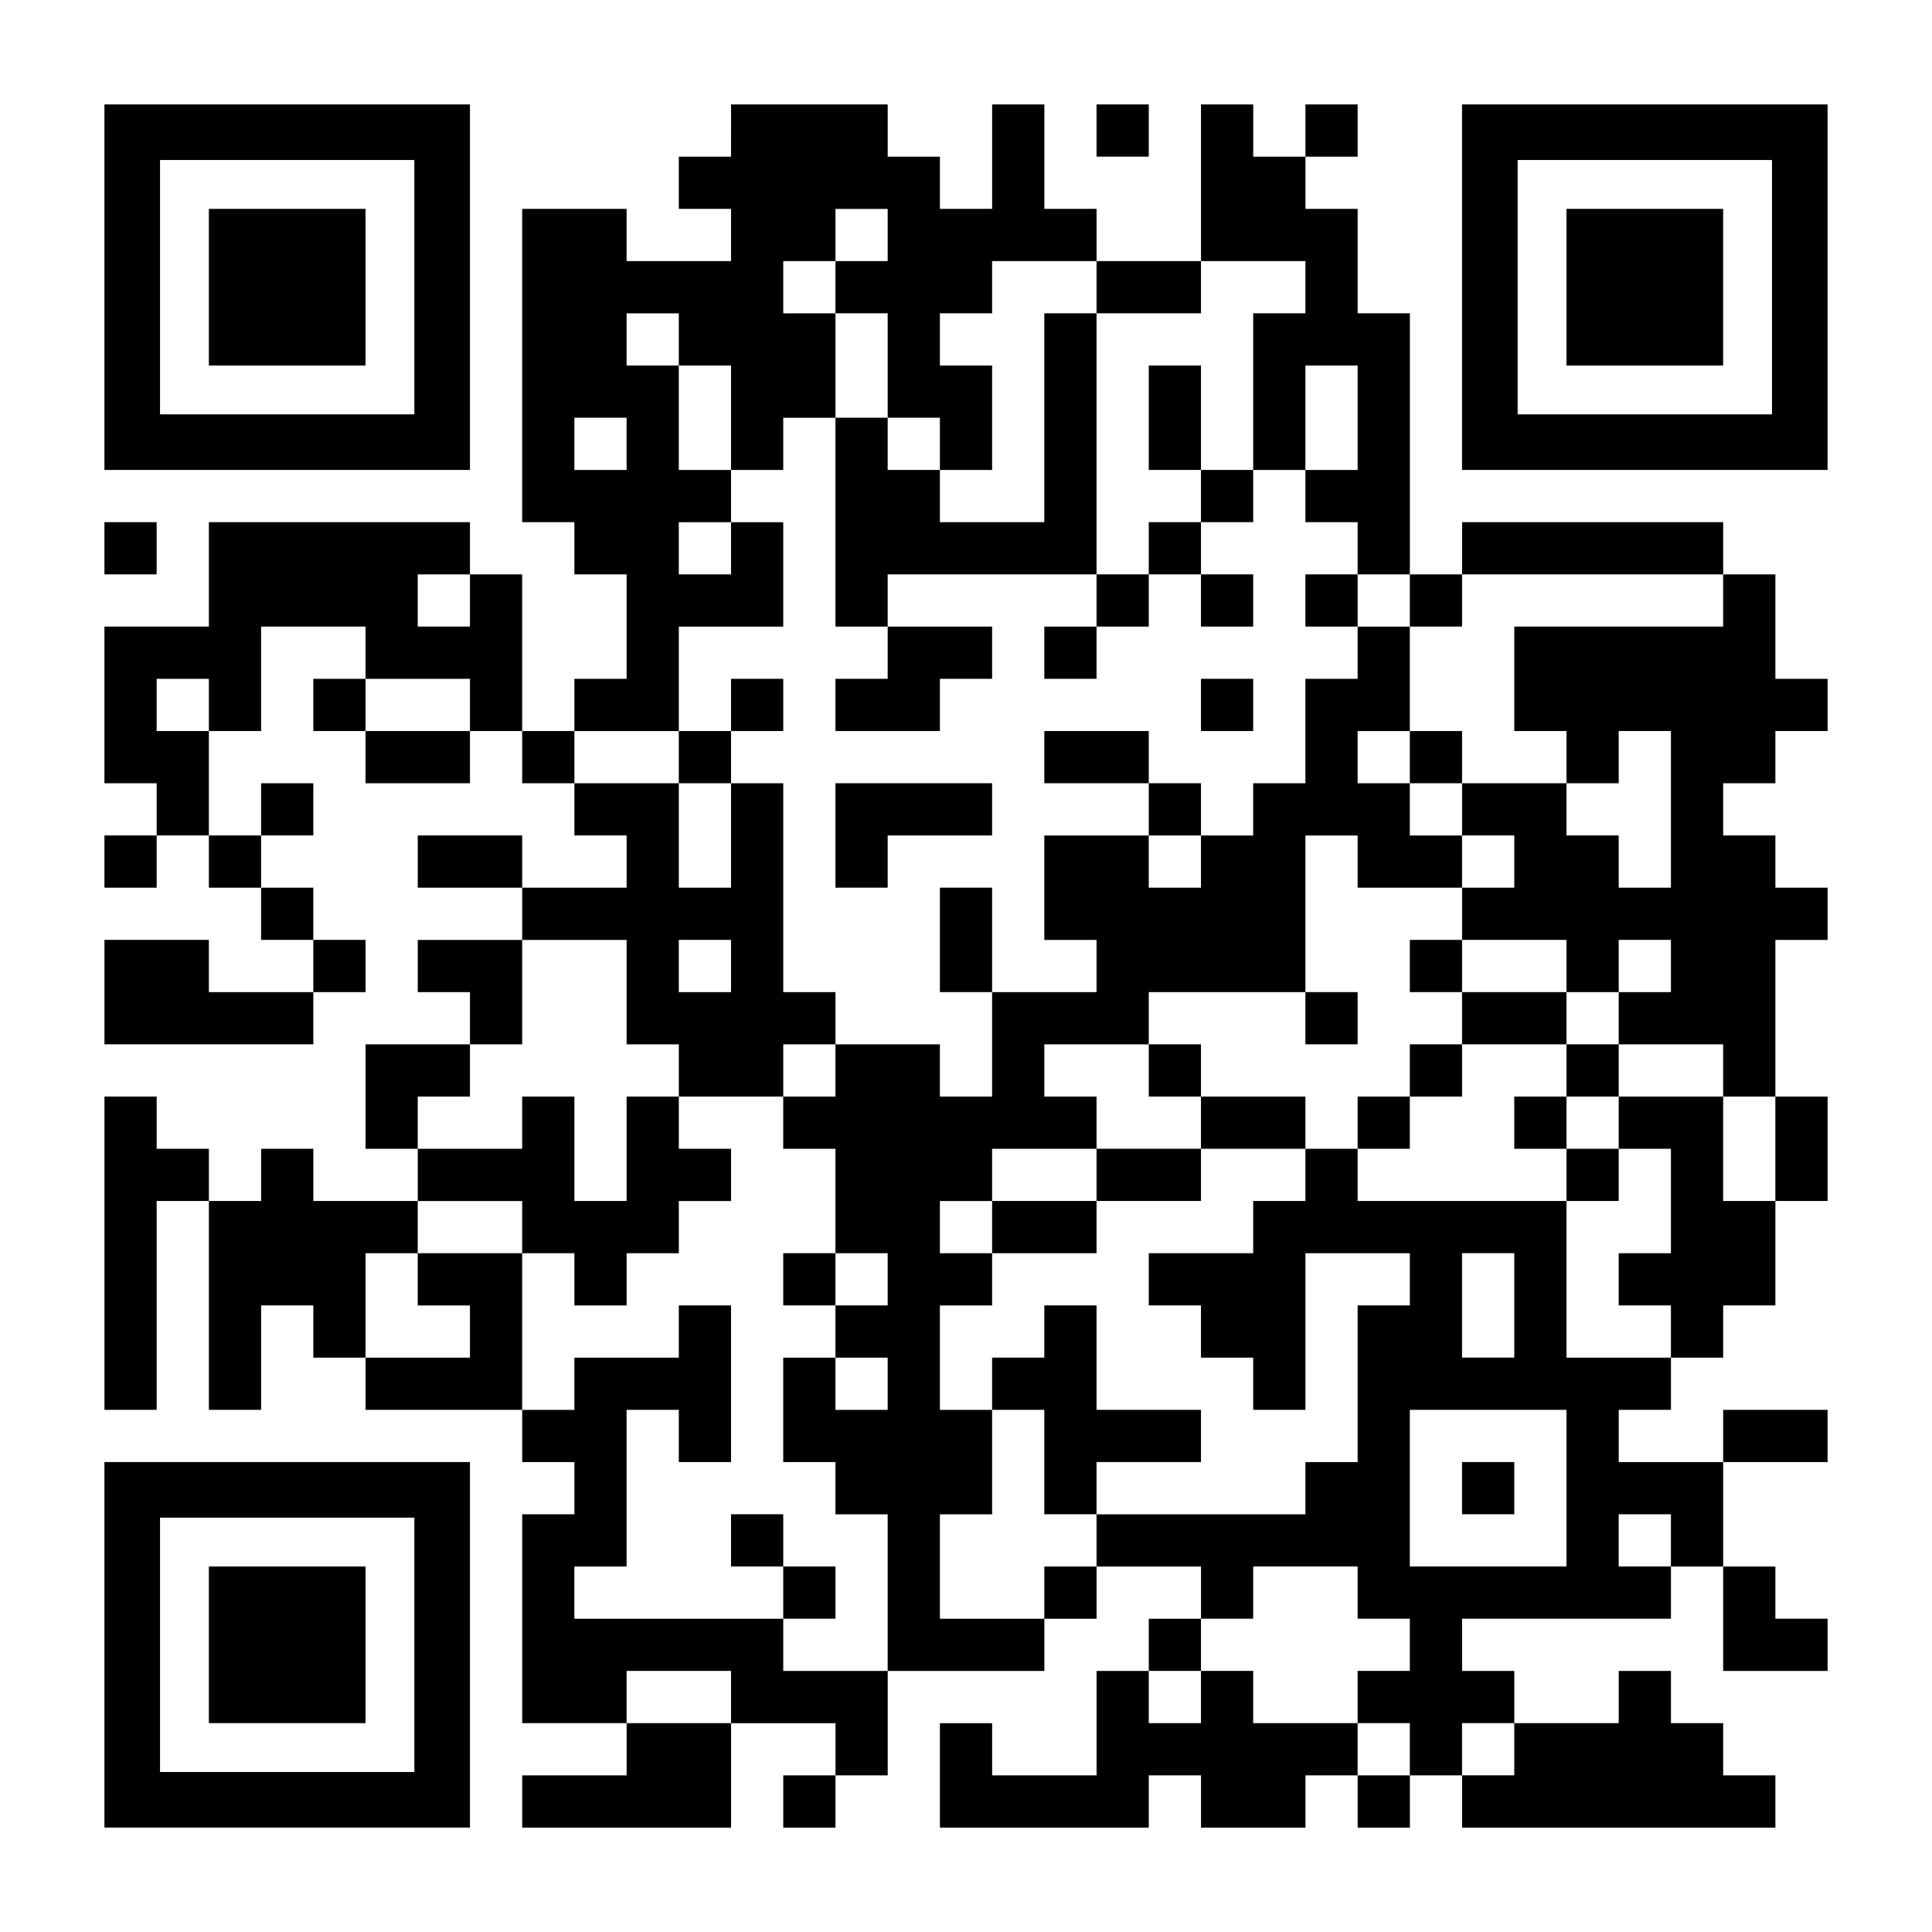 <?xml version="1.0" encoding="UTF-8" standalone="yes"?>
<svg version="1.0" xmlns="http://www.w3.org/2000/svg" width="1147px" height="1147px" viewBox="0 0 1147 1147" preserveAspectRatio="xMidYMid meet">
  <g transform="translate(0,1147) scale(0.1,-0.1)" fill="#000000" stroke="none">
    <path d="M620 9765 l0 -1085 1085 0 1085 0 0 1085 0 1085 -1085 0 -1085 0 0
-1085z m1840 0 l0 -755 -755 0 -755 0 0 755 0 755 755 0 755 0 0 -755z"/>
    <path d="M1240 9765 l0 -465 465 0 465 0 0 465 0 465 -465 0 -465 0 0 -465z"/>
    <path d="M4340 10695 l0 -155 -155 0 -155 0 0 -155 0 -155 155 0 155 0 0 -155
0 -155 -310 0 -310 0 0 155 0 155 -310 0 -310 0 0 -930 0 -930 155 0 155 0 0
-155 0 -155 155 0 155 0 0 -310 0 -310 -155 0 -155 0 0 -155 0 -155 -155 0
-155 0 0 465 0 465 -155 0 -155 0 0 155 0 155 -775 0 -775 0 0 -310 0 -310
-310 0 -310 0 0 -465 0 -465 155 0 155 0 0 -155 0 -155 -155 0 -155 0 0 -155
0 -155 155 0 155 0 0 155 0 155 155 0 155 0 0 -155 0 -155 155 0 155 0 0 -155
0 -155 155 0 155 0 0 -155 0 -155 -310 0 -310 0 0 155 0 155 -310 0 -310 0 0
-310 0 -310 620 0 620 0 0 155 0 155 155 0 155 0 0 155 0 155 -155 0 -155 0 0
155 0 155 -155 0 -155 0 0 155 0 155 155 0 155 0 0 155 0 155 -155 0 -155 0 0
-155 0 -155 -155 0 -155 0 0 310 0 310 155 0 155 0 0 310 0 310 310 0 310 0 0
-155 0 -155 -155 0 -155 0 0 -155 0 -155 155 0 155 0 0 -155 0 -155 310 0 310
0 0 155 0 155 155 0 155 0 0 -155 0 -155 155 0 155 0 0 -155 0 -155 155 0 155
0 0 -155 0 -155 -310 0 -310 0 0 155 0 155 -310 0 -310 0 0 -155 0 -155 310 0
310 0 0 -155 0 -155 -310 0 -310 0 0 -155 0 -155 155 0 155 0 0 -155 0 -155
-310 0 -310 0 0 -310 0 -310 155 0 155 0 0 -155 0 -155 -310 0 -310 0 0 155 0
155 -155 0 -155 0 0 -155 0 -155 -155 0 -155 0 0 155 0 155 -155 0 -155 0 0
155 0 155 -155 0 -155 0 0 -930 0 -930 155 0 155 0 0 620 0 620 155 0 155 0 0
-620 0 -620 155 0 155 0 0 310 0 310 155 0 155 0 0 -155 0 -155 155 0 155 0 0
-155 0 -155 465 0 465 0 0 -155 0 -155 155 0 155 0 0 -155 0 -155 -155 0 -155
0 0 -620 0 -620 310 0 310 0 0 -155 0 -155 -310 0 -310 0 0 -155 0 -155 620 0
620 0 0 310 0 310 310 0 310 0 0 -155 0 -155 -155 0 -155 0 0 -155 0 -155 155
0 155 0 0 155 0 155 155 0 155 0 0 310 0 310 465 0 465 0 0 155 0 155 155 0
155 0 0 155 0 155 310 0 310 0 0 -155 0 -155 -155 0 -155 0 0 -155 0 -155
-155 0 -155 0 0 -310 0 -310 -310 0 -310 0 0 155 0 155 -155 0 -155 0 0 -310
0 -310 620 0 620 0 0 155 0 155 155 0 155 0 0 -155 0 -155 310 0 310 0 0 155
0 155 155 0 155 0 0 -155 0 -155 155 0 155 0 0 155 0 155 155 0 155 0 0 -155
0 -155 930 0 930 0 0 155 0 155 -155 0 -155 0 0 155 0 155 -155 0 -155 0 0
155 0 155 -155 0 -155 0 0 -155 0 -155 -310 0 -310 0 0 155 0 155 -155 0 -155
0 0 155 0 155 620 0 620 0 0 155 0 155 155 0 155 0 0 -310 0 -310 310 0 310 0
0 155 0 155 -155 0 -155 0 0 155 0 155 -155 0 -155 0 0 310 0 310 310 0 310 0
0 155 0 155 -310 0 -310 0 0 -155 0 -155 -310 0 -310 0 0 155 0 155 155 0 155
0 0 155 0 155 155 0 155 0 0 155 0 155 155 0 155 0 0 310 0 310 155 0 155 0 0
310 0 310 -155 0 -155 0 0 465 0 465 155 0 155 0 0 155 0 155 -155 0 -155 0 0
155 0 155 -155 0 -155 0 0 155 0 155 155 0 155 0 0 155 0 155 155 0 155 0 0
155 0 155 -155 0 -155 0 0 310 0 310 -155 0 -155 0 0 155 0 155 -775 0 -775 0
0 -155 0 -155 -155 0 -155 0 0 775 0 775 -155 0 -155 0 0 310 0 310 -155 0
-155 0 0 155 0 155 155 0 155 0 0 155 0 155 -155 0 -155 0 0 -155 0 -155 -155
0 -155 0 0 155 0 155 -155 0 -155 0 0 -465 0 -465 -310 0 -310 0 0 155 0 155
-155 0 -155 0 0 310 0 310 -155 0 -155 0 0 -310 0 -310 -155 0 -155 0 0 155 0
155 -155 0 -155 0 0 155 0 155 -465 0 -465 0 0 -155z m930 -620 l0 -155 -155
0 -155 0 0 -155 0 -155 155 0 155 0 0 -310 0 -310 155 0 155 0 0 -155 0 -155
155 0 155 0 0 310 0 310 -155 0 -155 0 0 155 0 155 155 0 155 0 0 155 0 155
310 0 310 0 0 -155 0 -155 310 0 310 0 0 155 0 155 310 0 310 0 0 -155 0 -155
-155 0 -155 0 0 -465 0 -465 155 0 155 0 0 310 0 310 155 0 155 0 0 -310 0
-310 -155 0 -155 0 0 -155 0 -155 155 0 155 0 0 -155 0 -155 155 0 155 0 0
-155 0 -155 155 0 155 0 0 155 0 155 775 0 775 0 0 -155 0 -155 -620 0 -620 0
0 -310 0 -310 155 0 155 0 0 -155 0 -155 155 0 155 0 0 155 0 155 155 0 155 0
0 -465 0 -465 -155 0 -155 0 0 155 0 155 -155 0 -155 0 0 155 0 155 -310 0
-310 0 0 -155 0 -155 155 0 155 0 0 -155 0 -155 -155 0 -155 0 0 -155 0 -155
310 0 310 0 0 -155 0 -155 155 0 155 0 0 155 0 155 155 0 155 0 0 -155 0 -155
-155 0 -155 0 0 -155 0 -155 310 0 310 0 0 -155 0 -155 155 0 155 0 0 -310 0
-310 -155 0 -155 0 0 310 0 310 -310 0 -310 0 0 -155 0 -155 155 0 155 0 0
-310 0 -310 -155 0 -155 0 0 -155 0 -155 155 0 155 0 0 -155 0 -155 -310 0
-310 0 0 465 0 465 -620 0 -620 0 0 155 0 155 -155 0 -155 0 0 -155 0 -155
-155 0 -155 0 0 -155 0 -155 -310 0 -310 0 0 -155 0 -155 155 0 155 0 0 -155
0 -155 155 0 155 0 0 -155 0 -155 155 0 155 0 0 465 0 465 310 0 310 0 0 -155
0 -155 -155 0 -155 0 0 -465 0 -465 -155 0 -155 0 0 -155 0 -155 -620 0 -620
0 0 -155 0 -155 -155 0 -155 0 0 -155 0 -155 -310 0 -310 0 0 310 0 310 155 0
155 0 0 310 0 310 -155 0 -155 0 0 310 0 310 155 0 155 0 0 155 0 155 -155 0
-155 0 0 155 0 155 155 0 155 0 0 155 0 155 310 0 310 0 0 155 0 155 -155 0
-155 0 0 155 0 155 310 0 310 0 0 155 0 155 465 0 465 0 0 465 0 465 155 0
155 0 0 -155 0 -155 310 0 310 0 0 155 0 155 -155 0 -155 0 0 155 0 155 -155
0 -155 0 0 155 0 155 155 0 155 0 0 310 0 310 -155 0 -155 0 0 -155 0 -155
-155 0 -155 0 0 -310 0 -310 -155 0 -155 0 0 -155 0 -155 -155 0 -155 0 0
-155 0 -155 -155 0 -155 0 0 155 0 155 -310 0 -310 0 0 -310 0 -310 155 0 155
0 0 -155 0 -155 -310 0 -310 0 0 -310 0 -310 -155 0 -155 0 0 155 0 155 -310
0 -310 0 0 -155 0 -155 -155 0 -155 0 0 -155 0 -155 155 0 155 0 0 -310 0
-310 155 0 155 0 0 -155 0 -155 -155 0 -155 0 0 -155 0 -155 155 0 155 0 0
-155 0 -155 -155 0 -155 0 0 155 0 155 -155 0 -155 0 0 -310 0 -310 155 0 155
0 0 -155 0 -155 155 0 155 0 0 -465 0 -465 -310 0 -310 0 0 155 0 155 -620 0
-620 0 0 155 0 155 155 0 155 0 0 465 0 465 155 0 155 0 0 -155 0 -155 155 0
155 0 0 465 0 465 -155 0 -155 0 0 -155 0 -155 -310 0 -310 0 0 -155 0 -155
-155 0 -155 0 0 465 0 465 -310 0 -310 0 0 -155 0 -155 155 0 155 0 0 -155 0
-155 -310 0 -310 0 0 310 0 310 155 0 155 0 0 155 0 155 310 0 310 0 0 -155 0
-155 155 0 155 0 0 -155 0 -155 155 0 155 0 0 155 0 155 155 0 155 0 0 155 0
155 155 0 155 0 0 155 0 155 -155 0 -155 0 0 155 0 155 -155 0 -155 0 0 -310
0 -310 -155 0 -155 0 0 310 0 310 -155 0 -155 0 0 -155 0 -155 -310 0 -310 0
0 155 0 155 155 0 155 0 0 155 0 155 155 0 155 0 0 310 0 310 310 0 310 0 0
-310 0 -310 155 0 155 0 0 -155 0 -155 310 0 310 0 0 155 0 155 155 0 155 0 0
155 0 155 -155 0 -155 0 0 620 0 620 -155 0 -155 0 0 -310 0 -310 -155 0 -155
0 0 310 0 310 -310 0 -310 0 0 155 0 155 310 0 310 0 0 310 0 310 310 0 310 0
0 310 0 310 -155 0 -155 0 0 -155 0 -155 -155 0 -155 0 0 155 0 155 155 0 155
0 0 155 0 155 -155 0 -155 0 0 310 0 310 -155 0 -155 0 0 155 0 155 155 0 155
0 0 -155 0 -155 155 0 155 0 0 -310 0 -310 155 0 155 0 0 155 0 155 155 0 155
0 0 310 0 310 -155 0 -155 0 0 155 0 155 155 0 155 0 0 155 0 155 155 0 155 0
0 -155z m-1550 -1240 l0 -155 -155 0 -155 0 0 155 0 155 155 0 155 0 0 -155z
m-930 -930 l0 -155 -155 0 -155 0 0 155 0 155 155 0 155 0 0 -155z m-1550
-620 l0 -155 -155 0 -155 0 0 155 0 155 155 0 155 0 0 -155z m1550 0 l0 -155
-310 0 -310 0 0 155 0 155 310 0 310 0 0 -155z m1550 -1550 l0 -155 -155 0
-155 0 0 155 0 155 155 0 155 0 0 -155z m4650 -2015 l0 -310 -155 0 -155 0 0
310 0 310 155 0 155 0 0 -310z m310 -1085 l0 -465 -465 0 -465 0 0 465 0 465
465 0 465 0 0 -465z m620 -310 l0 -155 -155 0 -155 0 0 155 0 155 155 0 155 0
0 -155z m-1860 -310 l0 -155 155 0 155 0 0 -155 0 -155 -155 0 -155 0 0 -155
0 -155 155 0 155 0 0 -155 0 -155 -155 0 -155 0 0 155 0 155 -310 0 -310 0 0
155 0 155 -155 0 -155 0 0 -155 0 -155 -155 0 -155 0 0 155 0 155 155 0 155 0
0 155 0 155 155 0 155 0 0 155 0 155 310 0 310 0 0 -155z m-3720 -620 l0 -155
-310 0 -310 0 0 155 0 155 310 0 310 0 0 -155z m4650 -310 l0 -155 -155 0
-155 0 0 155 0 155 155 0 155 0 0 -155z"/>
    <path d="M6200 8990 l0 -620 -310 0 -310 0 0 155 0 155 -155 0 -155 0 0 155 0
155 -155 0 -155 0 0 -620 0 -620 155 0 155 0 0 -155 0 -155 -155 0 -155 0 0
-155 0 -155 310 0 310 0 0 155 0 155 155 0 155 0 0 155 0 155 -310 0 -310 0 0
155 0 155 620 0 620 0 0 -155 0 -155 -155 0 -155 0 0 -155 0 -155 155 0 155 0
0 155 0 155 155 0 155 0 0 155 0 155 155 0 155 0 0 -155 0 -155 155 0 155 0 0
155 0 155 -155 0 -155 0 0 155 0 155 155 0 155 0 0 155 0 155 -155 0 -155 0 0
310 0 310 -155 0 -155 0 0 -310 0 -310 155 0 155 0 0 -155 0 -155 -155 0 -155
0 0 -155 0 -155 -155 0 -155 0 0 775 0 775 -155 0 -155 0 0 -620z"/>
    <path d="M7750 7905 l0 -155 155 0 155 0 0 155 0 155 -155 0 -155 0 0 -155z"/>
    <path d="M4340 7285 l0 -155 -155 0 -155 0 0 -155 0 -155 155 0 155 0 0 155 0
155 155 0 155 0 0 155 0 155 -155 0 -155 0 0 -155z"/>
    <path d="M7130 7285 l0 -155 155 0 155 0 0 155 0 155 -155 0 -155 0 0 -155z"/>
    <path d="M6200 6975 l0 -155 310 0 310 0 0 -155 0 -155 155 0 155 0 0 155 0
155 -155 0 -155 0 0 155 0 155 -310 0 -310 0 0 -155z"/>
    <path d="M8370 6975 l0 -155 155 0 155 0 0 155 0 155 -155 0 -155 0 0 -155z"/>
    <path d="M4960 6510 l0 -310 155 0 155 0 0 155 0 155 310 0 310 0 0 155 0 155
-465 0 -465 0 0 -310z"/>
    <path d="M5580 5890 l0 -310 155 0 155 0 0 310 0 310 -155 0 -155 0 0 -310z"/>
    <path d="M8370 5735 l0 -155 155 0 155 0 0 -155 0 -155 -155 0 -155 0 0 -155
0 -155 -155 0 -155 0 0 -155 0 -155 155 0 155 0 0 155 0 155 155 0 155 0 0
155 0 155 310 0 310 0 0 -155 0 -155 -155 0 -155 0 0 -155 0 -155 155 0 155 0
0 -155 0 -155 155 0 155 0 0 155 0 155 -155 0 -155 0 0 155 0 155 155 0 155 0
0 155 0 155 -155 0 -155 0 0 155 0 155 -310 0 -310 0 0 155 0 155 -155 0 -155
0 0 -155z"/>
    <path d="M7750 5425 l0 -155 155 0 155 0 0 155 0 155 -155 0 -155 0 0 -155z"/>
    <path d="M6820 5115 l0 -155 155 0 155 0 0 -155 0 -155 -310 0 -310 0 0 -155
0 -155 -310 0 -310 0 0 -155 0 -155 310 0 310 0 0 155 0 155 310 0 310 0 0
155 0 155 310 0 310 0 0 155 0 155 -310 0 -310 0 0 155 0 155 -155 0 -155 0 0
-155z"/>
    <path d="M4650 3875 l0 -155 155 0 155 0 0 155 0 155 -155 0 -155 0 0 -155z"/>
    <path d="M6200 3565 l0 -155 -155 0 -155 0 0 -155 0 -155 155 0 155 0 0 -310
0 -310 155 0 155 0 0 155 0 155 310 0 310 0 0 155 0 155 -310 0 -310 0 0 310
0 310 -155 0 -155 0 0 -155z"/>
    <path d="M4340 2325 l0 -155 155 0 155 0 0 -155 0 -155 155 0 155 0 0 155 0
155 -155 0 -155 0 0 155 0 155 -155 0 -155 0 0 -155z"/>
    <path d="M8680 2635 l0 -155 155 0 155 0 0 155 0 155 -155 0 -155 0 0 -155z"/>
    <path d="M6510 10695 l0 -155 155 0 155 0 0 155 0 155 -155 0 -155 0 0 -155z"/>
    <path d="M8680 9765 l0 -1085 1085 0 1085 0 0 1085 0 1085 -1085 0 -1085 0 0
-1085z m1840 0 l0 -755 -755 0 -755 0 0 755 0 755 755 0 755 0 0 -755z"/>
    <path d="M9300 9765 l0 -465 465 0 465 0 0 465 0 465 -465 0 -465 0 0 -465z"/>
    <path d="M620 8215 l0 -155 155 0 155 0 0 155 0 155 -155 0 -155 0 0 -155z"/>
    <path d="M620 1705 l0 -1085 1085 0 1085 0 0 1085 0 1085 -1085 0 -1085 0 0
-1085z m1840 0 l0 -755 -755 0 -755 0 0 755 0 755 755 0 755 0 0 -755z"/>
    <path d="M1240 1705 l0 -465 465 0 465 0 0 465 0 465 -465 0 -465 0 0 -465z"/>
  </g>
</svg>